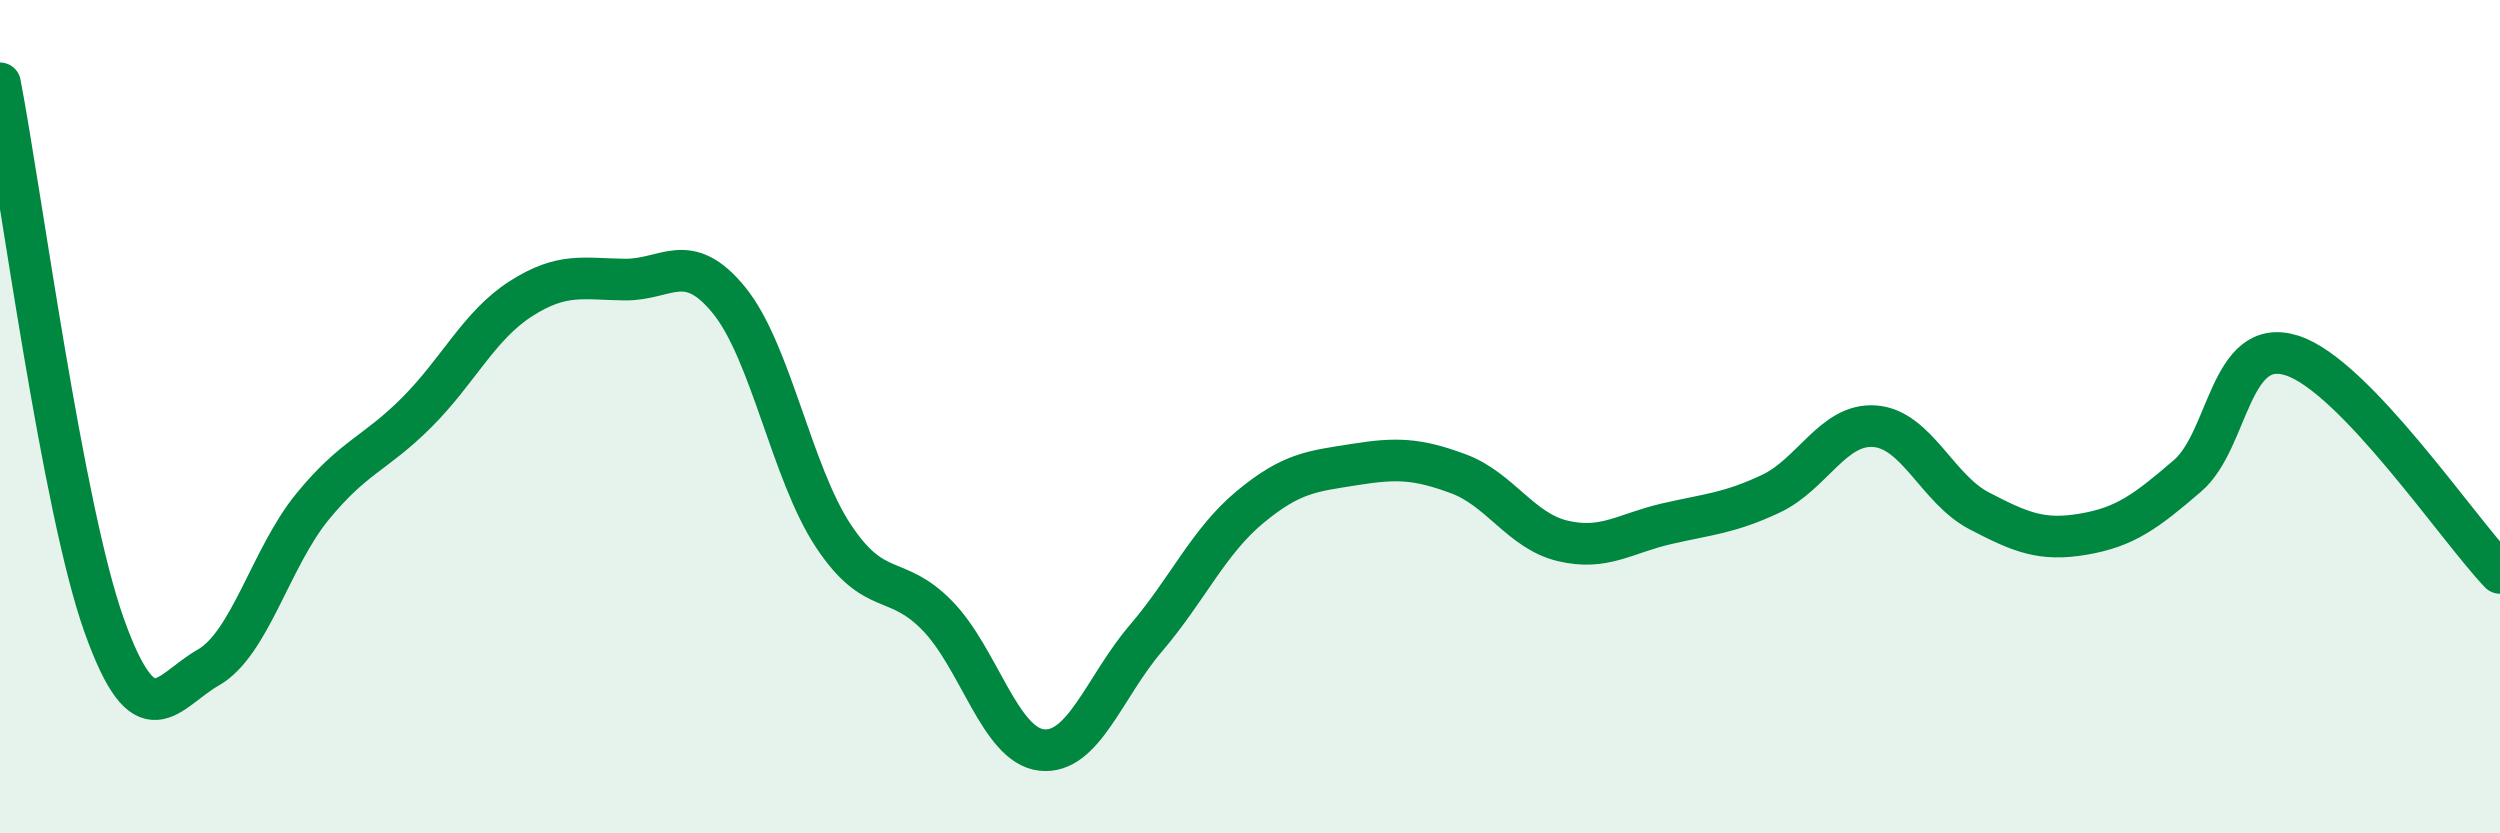 
    <svg width="60" height="20" viewBox="0 0 60 20" xmlns="http://www.w3.org/2000/svg">
      <path
        d="M 0,2 C 0.5,4.6 1.5,12.21 2.5,15.01 C 3.5,17.81 4,16.59 5,16.02 C 6,15.45 6.5,13.38 7.5,12.16 C 8.5,10.94 9,10.9 10,9.9 C 11,8.9 11.5,7.81 12.5,7.17 C 13.5,6.53 14,6.7 15,6.71 C 16,6.72 16.5,5.98 17.5,7.21 C 18.5,8.44 19,11.35 20,12.86 C 21,14.37 21.5,13.75 22.5,14.78 C 23.5,15.81 24,17.89 25,18 C 26,18.11 26.5,16.49 27.5,15.32 C 28.5,14.15 29,13 30,12.17 C 31,11.34 31.5,11.31 32.5,11.15 C 33.5,10.99 34,11 35,11.37 C 36,11.74 36.5,12.74 37.5,12.98 C 38.5,13.22 39,12.8 40,12.57 C 41,12.34 41.5,12.32 42.5,11.85 C 43.5,11.38 44,10.15 45,10.23 C 46,10.31 46.5,11.74 47.5,12.26 C 48.5,12.78 49,12.99 50,12.82 C 51,12.65 51.5,12.28 52.5,11.42 C 53.5,10.56 53.5,8.06 55,8.53 C 56.5,9 59,12.71 60,13.75L60 20L0 20Z"
        fill="#008740"
        opacity="0.1"
        stroke-linecap="round"
        stroke-linejoin="round"
      />
      <path
        d="M 0,2 C 0.5,4.6 1.5,12.21 2.5,15.01 C 3.5,17.81 4,16.59 5,16.02 C 6,15.45 6.5,13.38 7.5,12.16 C 8.5,10.94 9,10.9 10,9.9 C 11,8.9 11.5,7.81 12.5,7.17 C 13.5,6.53 14,6.7 15,6.71 C 16,6.72 16.5,5.98 17.5,7.21 C 18.5,8.44 19,11.35 20,12.86 C 21,14.37 21.5,13.75 22.5,14.78 C 23.5,15.81 24,17.89 25,18 C 26,18.11 26.5,16.49 27.5,15.32 C 28.5,14.15 29,13 30,12.17 C 31,11.34 31.5,11.31 32.5,11.15 C 33.5,10.99 34,11 35,11.37 C 36,11.74 36.5,12.74 37.5,12.98 C 38.5,13.22 39,12.8 40,12.57 C 41,12.34 41.5,12.32 42.5,11.85 C 43.5,11.38 44,10.15 45,10.23 C 46,10.31 46.5,11.74 47.5,12.26 C 48.5,12.78 49,12.99 50,12.82 C 51,12.65 51.5,12.28 52.5,11.42 C 53.5,10.56 53.5,8.06 55,8.53 C 56.5,9 59,12.71 60,13.75"
        stroke="#008740"
        stroke-width="1"
        fill="none"
        stroke-linecap="round"
        stroke-linejoin="round"
      />
    </svg>
  